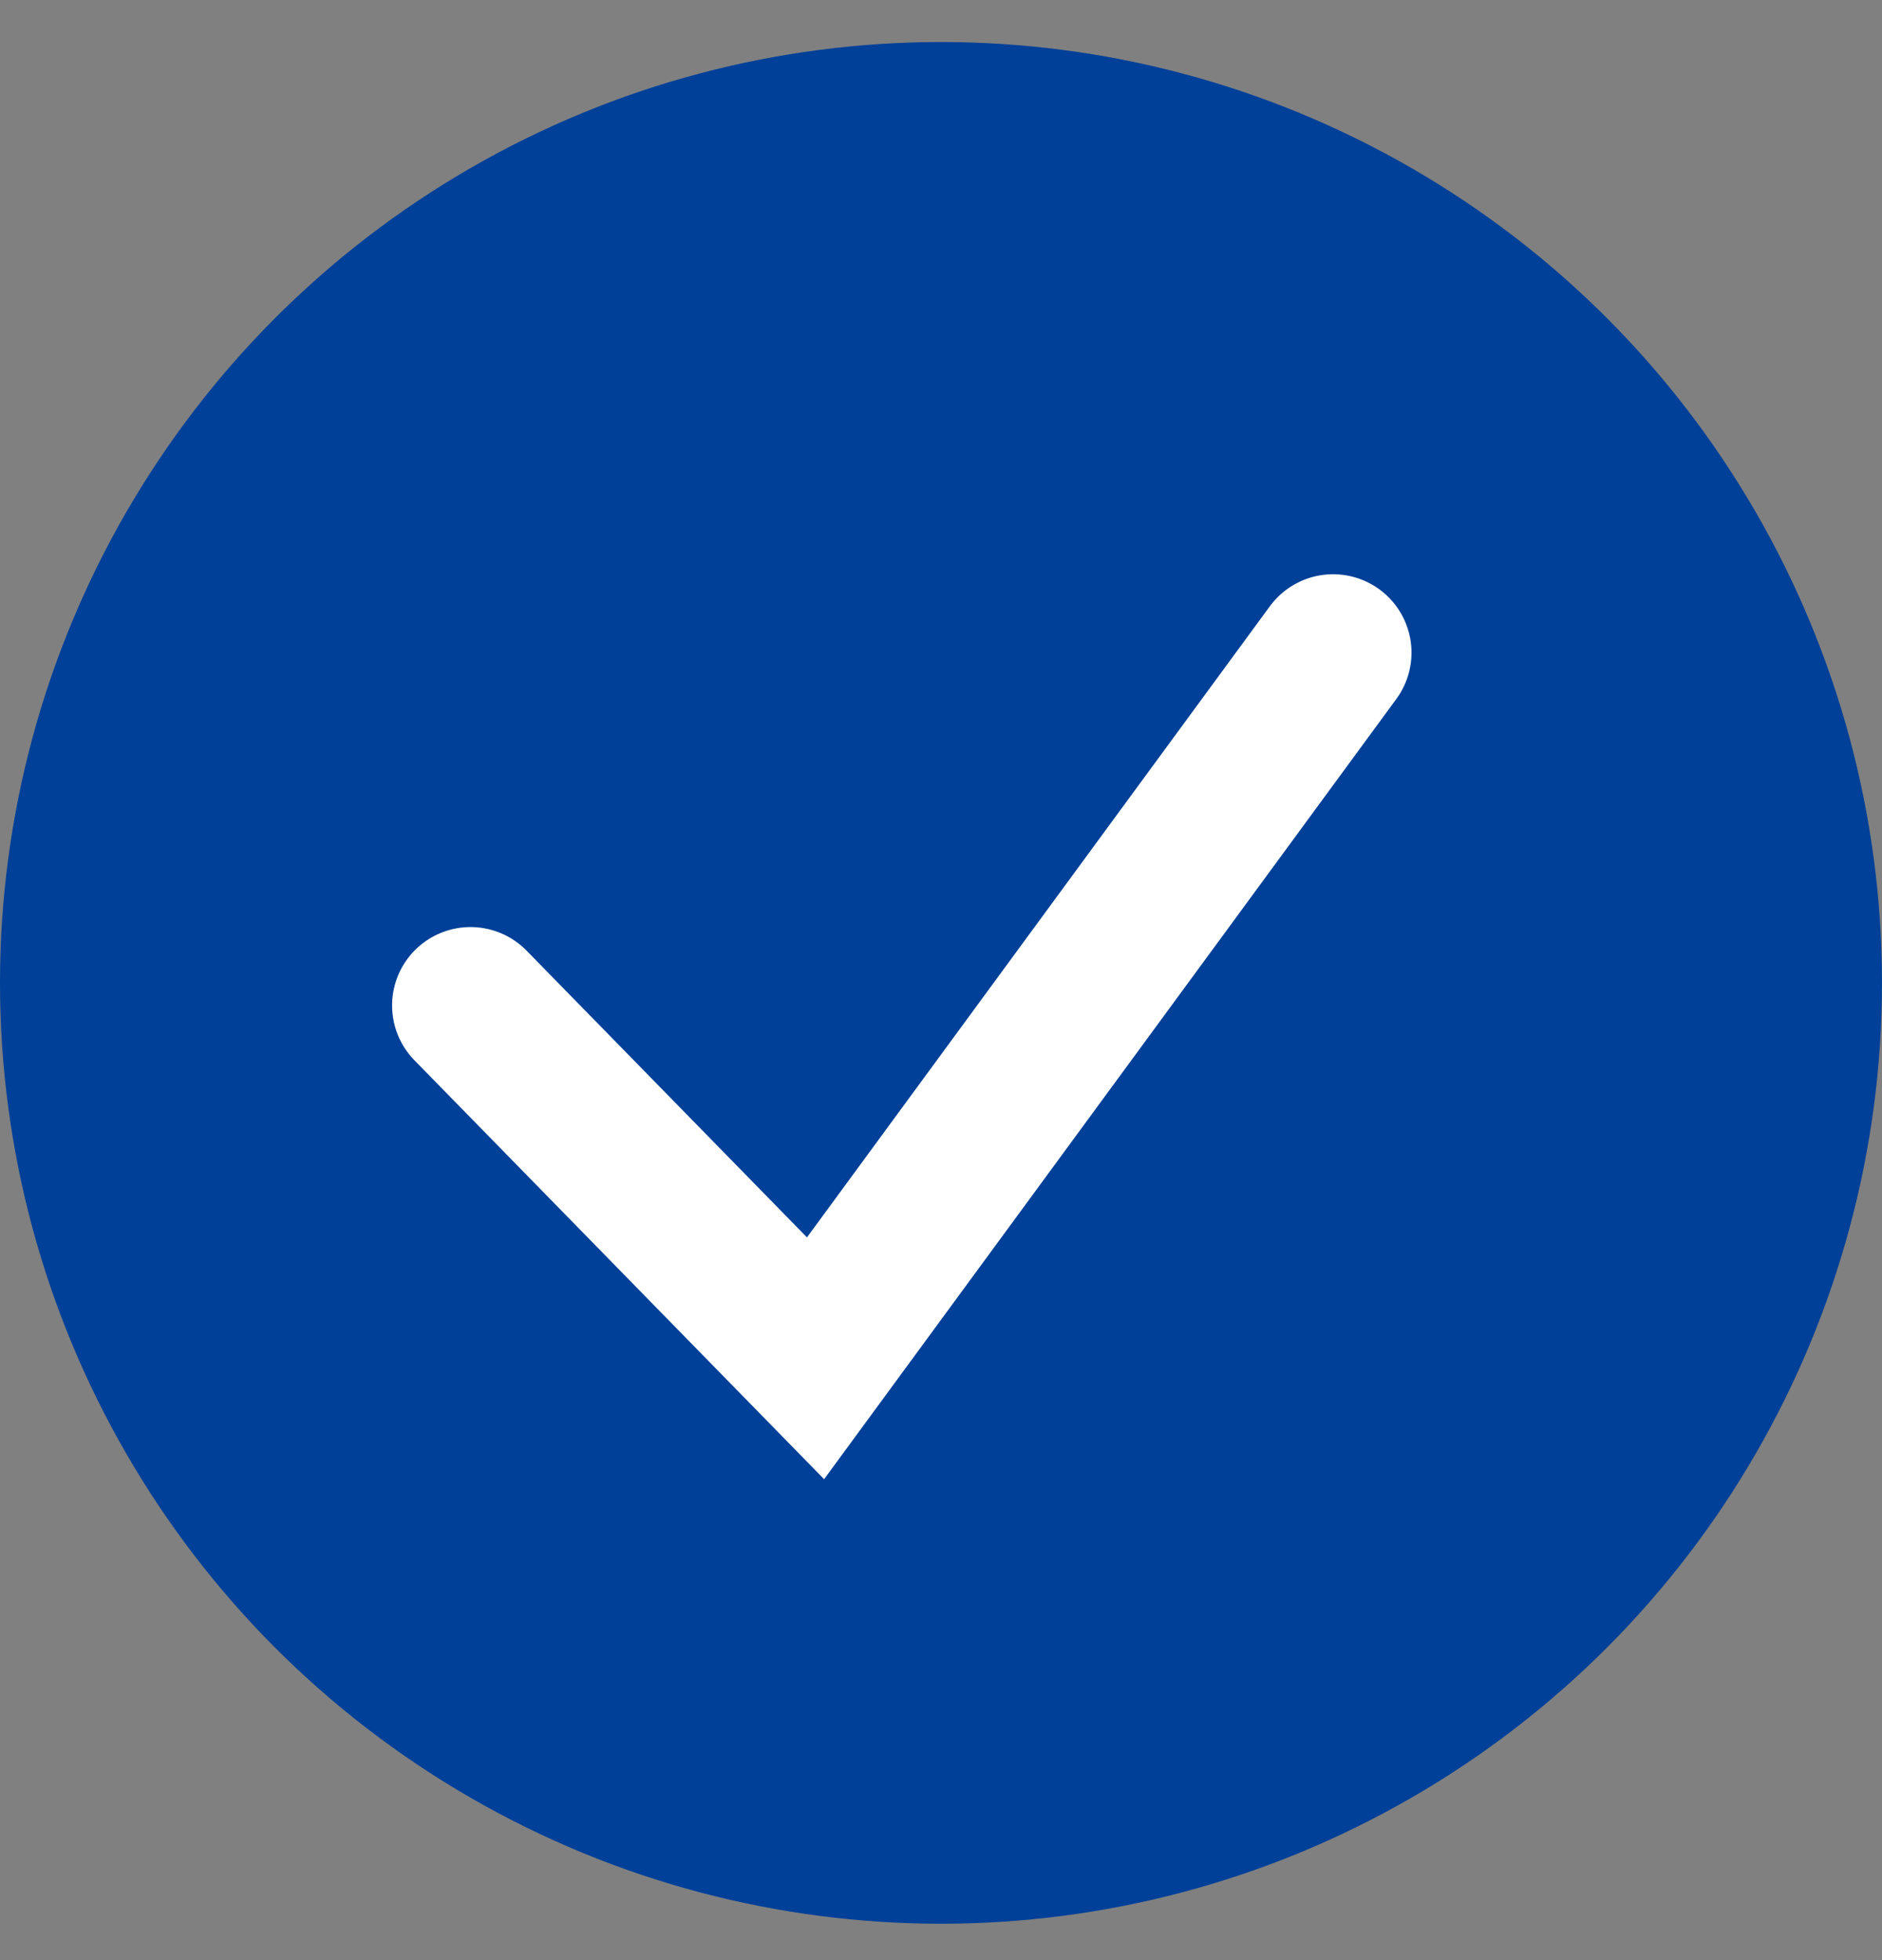 <svg width="24" height="25" viewBox="0 0 24 25" fill="none" xmlns="http://www.w3.org/2000/svg">
<rect x="0" y="0" width="24" height="25" fill="#808080" stroke="none"/>
<circle cx="12" cy="12.536" r="12" fill="#004098"/>
<path d="M6 12.824L10.4 17.324L17 8.324" stroke="white" stroke-width="2" stroke-linecap="round"/>
</svg>
